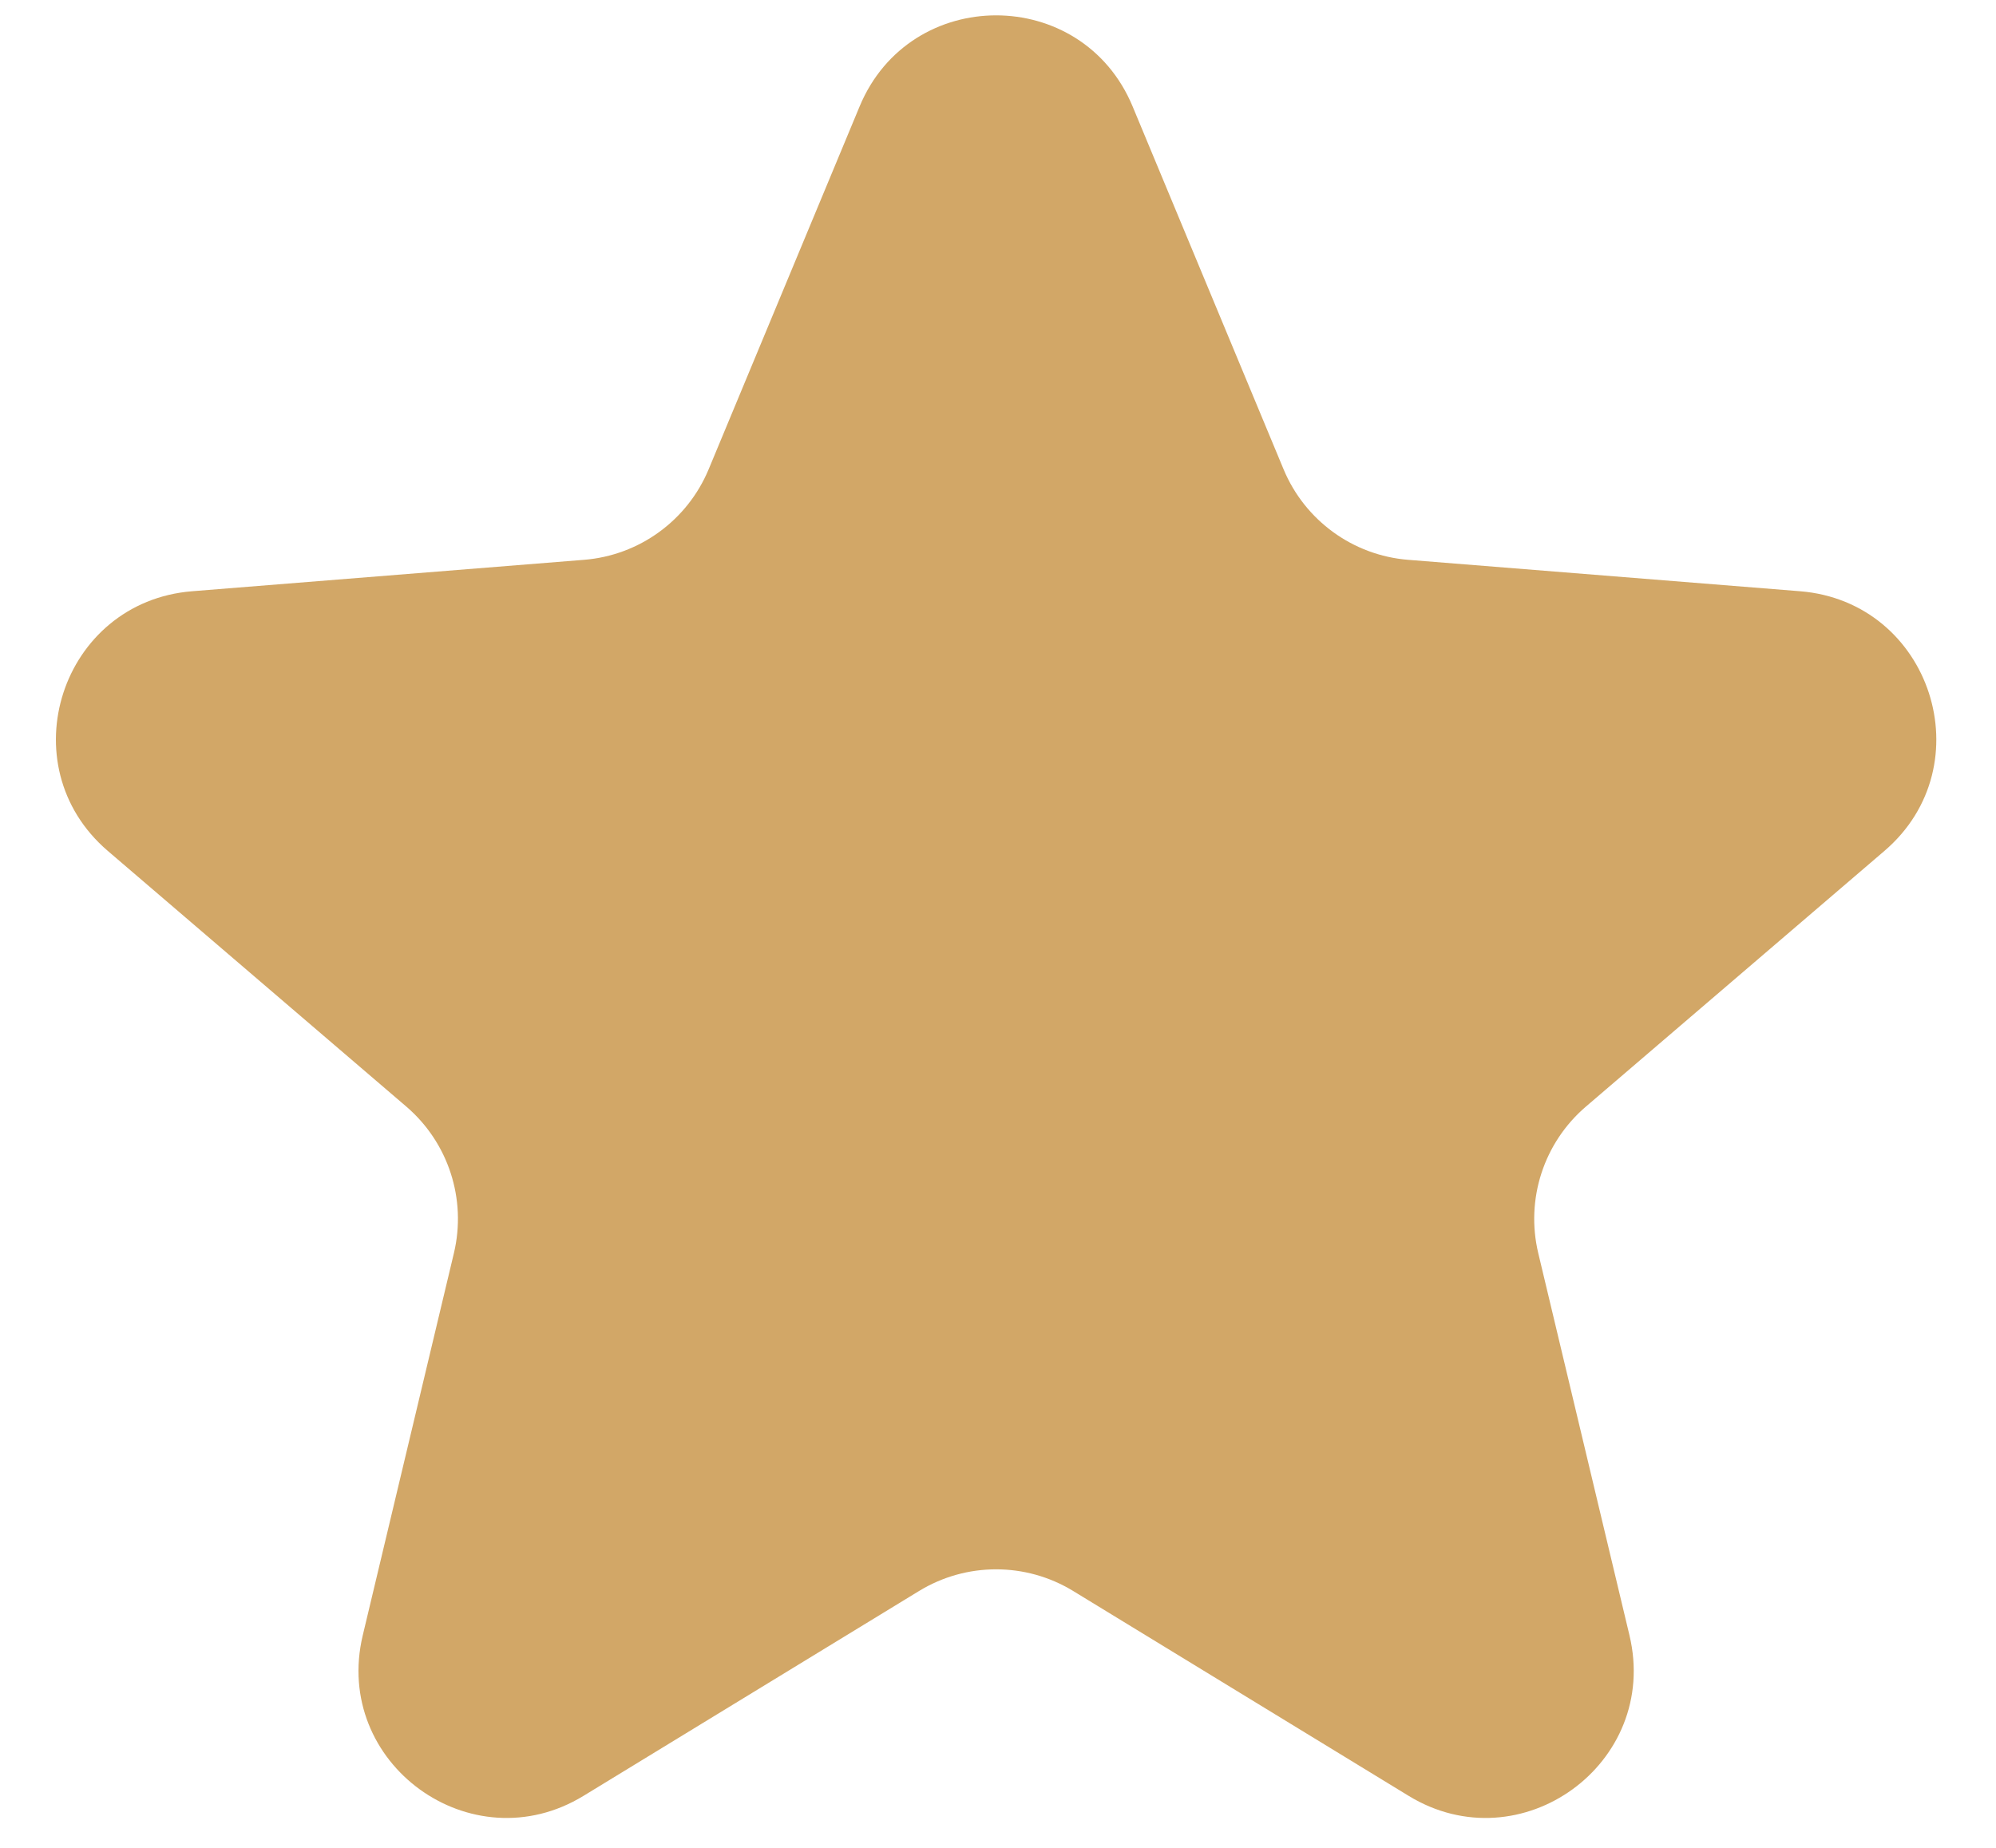 <?xml version="1.0" encoding="UTF-8"?> <svg xmlns="http://www.w3.org/2000/svg" width="27" height="25" viewBox="0 0 27 25" fill="none"> <path d="M11.628 1.44C12.311 -0.203 14.638 -0.203 15.321 1.44L17.363 6.349C17.651 7.041 18.302 7.515 19.049 7.574L24.349 7.999C26.123 8.142 26.842 10.354 25.491 11.512L21.453 14.971C20.883 15.459 20.634 16.224 20.808 16.954L22.042 22.125C22.455 23.856 20.572 25.224 19.054 24.296L14.517 21.525C13.877 21.134 13.072 21.134 12.432 21.525L7.894 24.296C6.376 25.224 4.494 23.856 4.907 22.125L6.14 16.954C6.314 16.224 6.065 15.459 5.496 14.971L1.458 11.512C0.107 10.354 0.826 8.142 2.599 7.999L7.899 7.574C8.647 7.515 9.298 7.041 9.586 6.349L11.628 1.44Z" fill="#D2A767"></path> </svg> 